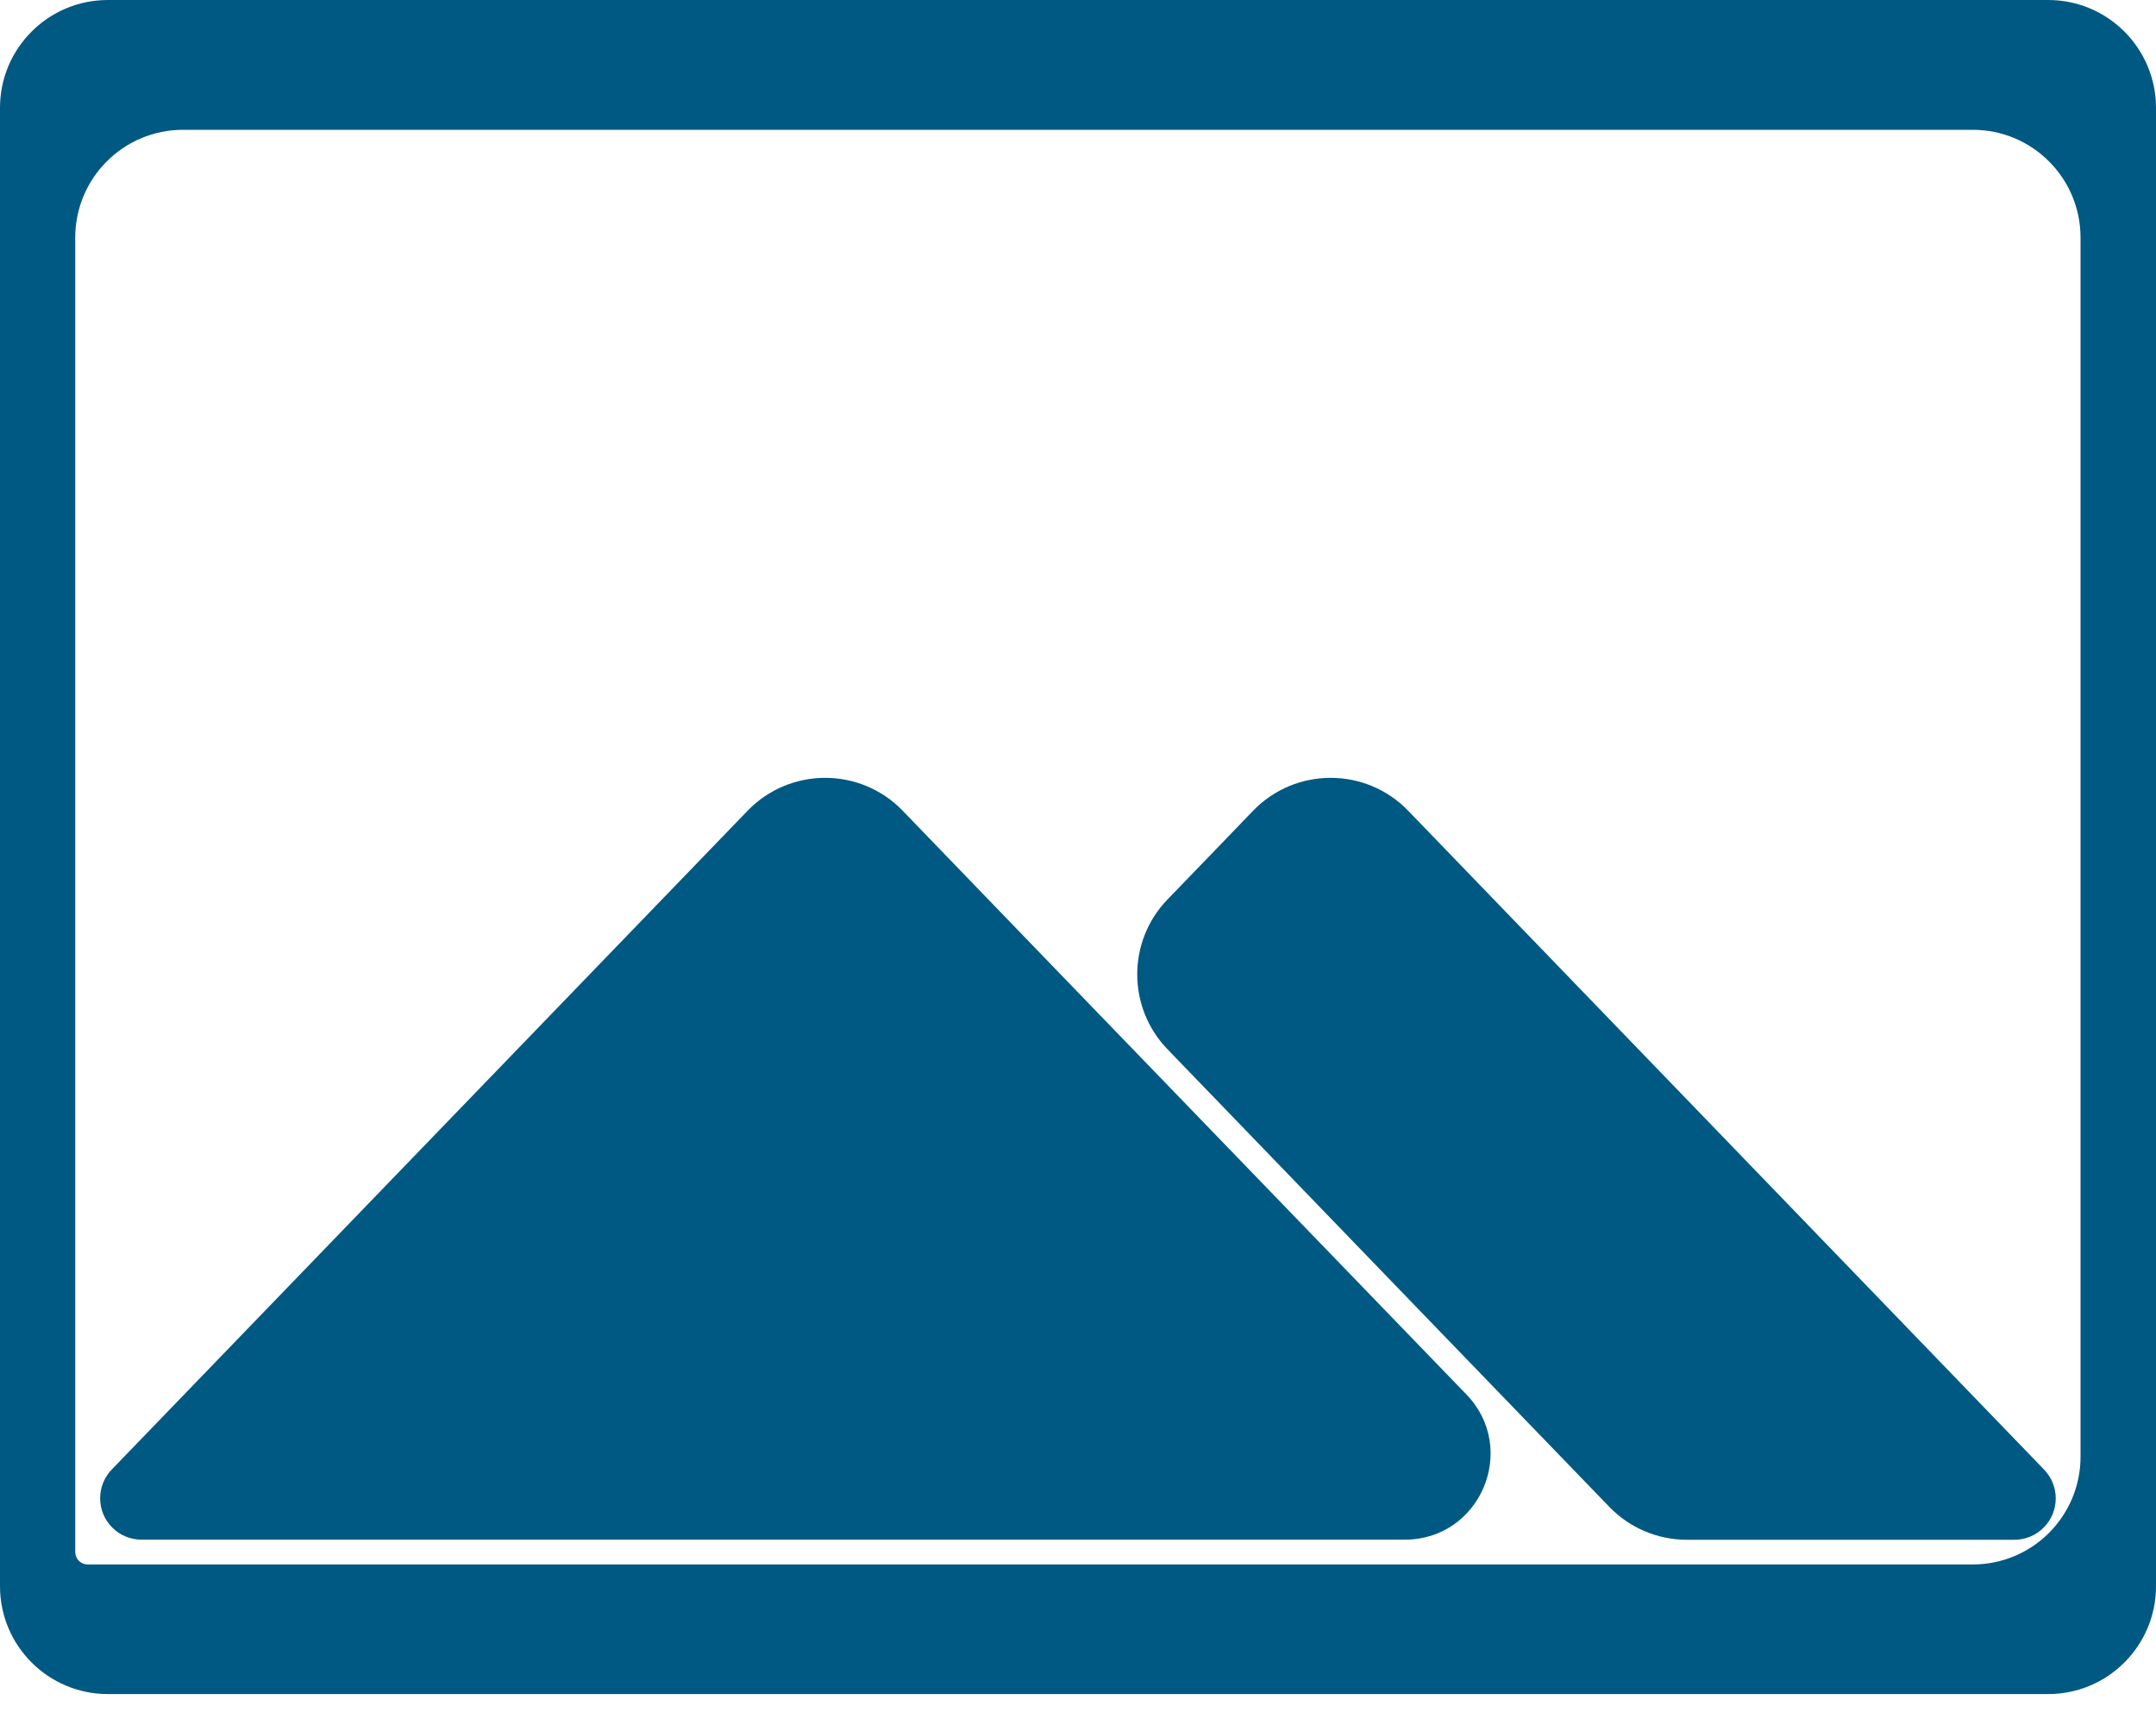 <?xml version="1.0" encoding="UTF-8"?> <svg xmlns="http://www.w3.org/2000/svg" width="20" height="16" viewBox="0 0 20 16" fill="none"><path fill-rule="evenodd" clip-rule="evenodd" d="M14.929 13.977C15.117 14.172 15.377 14.282 15.648 14.282C16.661 14.282 17.673 14.282 18.686 14.282C18.898 14.282 19.07 14.11 19.07 13.898C19.07 13.798 19.031 13.703 18.962 13.631C16.996 11.594 15.03 9.557 13.063 7.52C12.67 7.113 12.018 7.113 11.624 7.52C11.36 7.795 11.095 8.069 10.83 8.343C10.456 8.73 10.456 9.345 10.83 9.732C11.563 10.491 12.295 11.25 13.028 12.009C13.662 12.665 14.295 13.321 14.929 13.977Z" fill="#005982"></path><path fill-rule="evenodd" clip-rule="evenodd" d="M13.603 12.934C12.348 11.635 11.093 10.336 9.838 9.037C9.35 8.531 8.862 8.026 8.374 7.52C7.981 7.113 7.328 7.113 6.935 7.52C4.969 9.557 3.003 11.594 1.036 13.631C0.967 13.702 0.929 13.798 0.929 13.897C0.929 14.11 1.101 14.281 1.313 14.281C5.219 14.281 9.125 14.281 13.031 14.281C13.733 14.281 14.09 13.438 13.603 12.934Z" fill="#005982"></path><path fill-rule="evenodd" clip-rule="evenodd" d="M0 14.713C0 15.265 0.448 15.713 1 15.713C7 15.713 13 15.713 19 15.713C19.552 15.713 20 15.265 20 14.713C20 10.142 20 5.571 20 1C20 0.448 19.552 0 19 0C13 0 7 0 1 0C0.448 0 0 0.448 0 1C0 5.571 0 10.142 0 14.713ZM0.698 14.397C0.698 10.333 0.698 6.268 0.698 2.204C0.698 1.651 1.146 1.204 1.698 1.204C7.232 1.204 12.766 1.204 18.3 1.204C18.852 1.204 19.3 1.651 19.3 2.204C19.3 5.973 19.3 9.742 19.3 13.511C19.3 14.064 18.852 14.511 18.3 14.511C12.471 14.511 6.642 14.511 0.813 14.511C0.75 14.511 0.698 14.46 0.698 14.397Z" fill="#005982"></path></svg> 